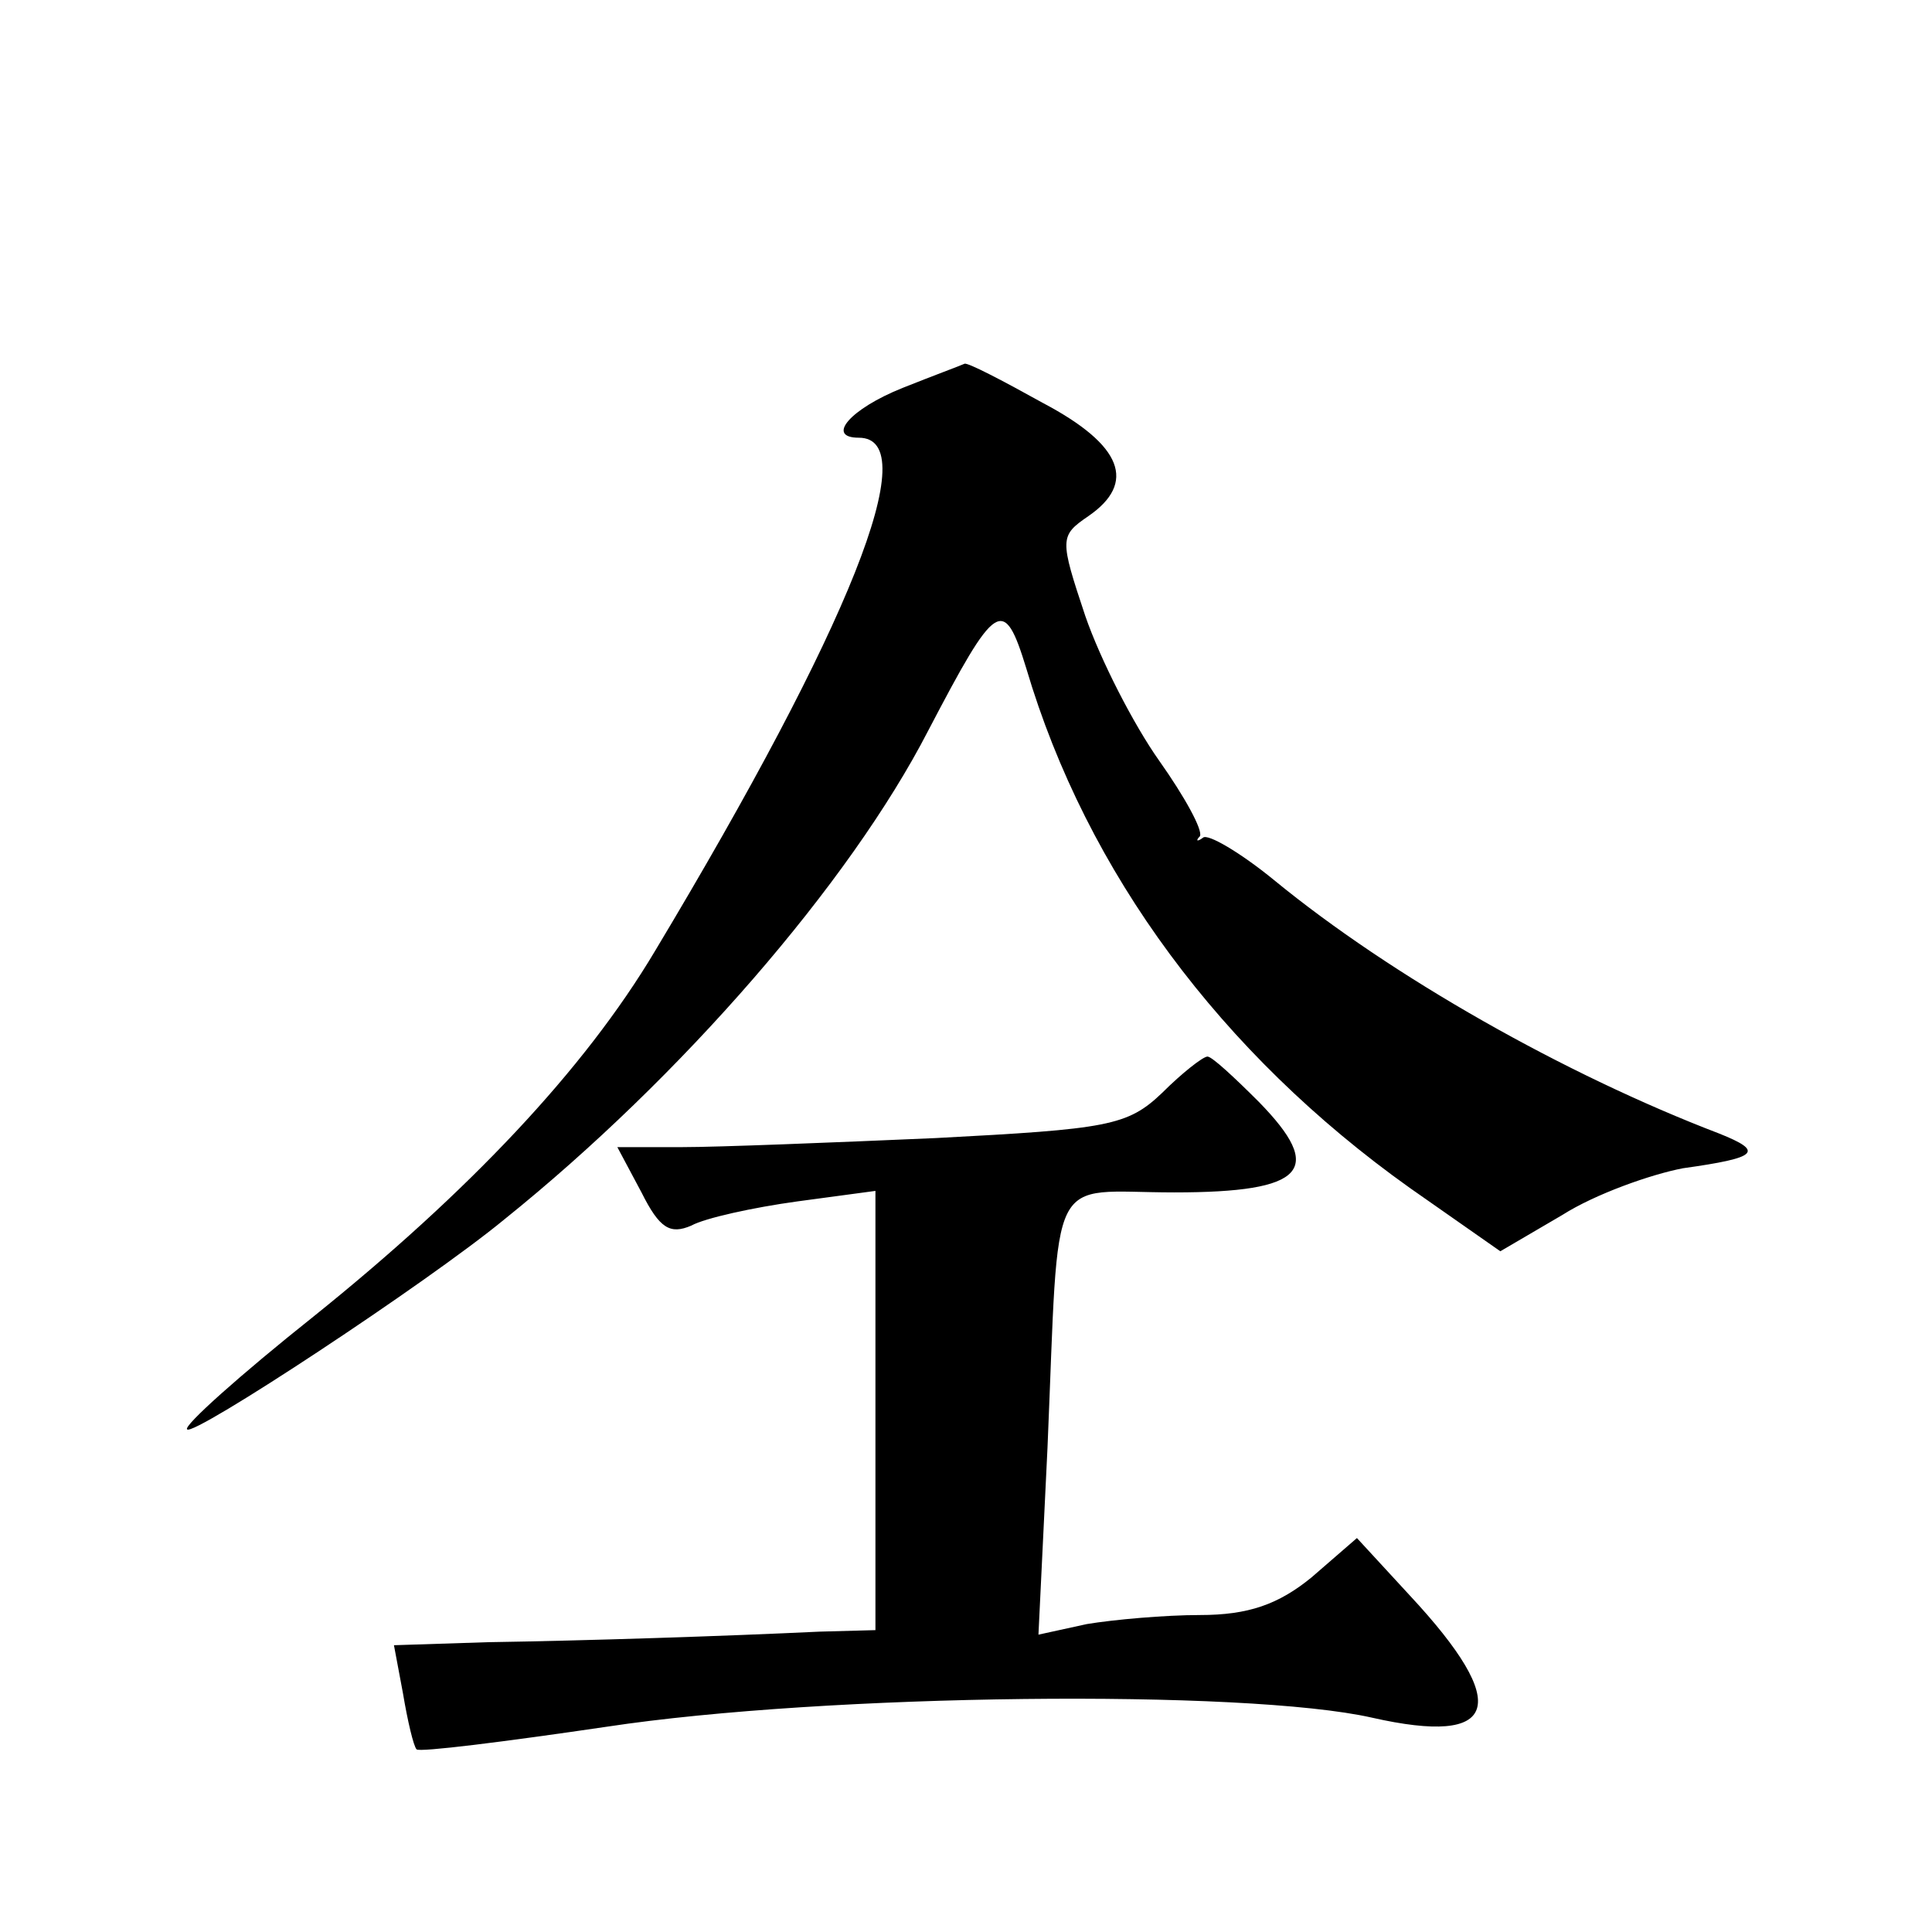 <?xml version="1.0" standalone="no"?>
<!DOCTYPE svg PUBLIC "-//W3C//DTD SVG 20010904//EN"
 "http://www.w3.org/TR/2001/REC-SVG-20010904/DTD/svg10.dtd">
<svg version="1.0" xmlns="http://www.w3.org/2000/svg"
 width="128pt" height="128pt" viewBox="0 0 128 128"
 preserveAspectRatio="xMidYMid meet">
<g transform="translate(0,128) scale(0.1,-0.1)"
fill="#0" stroke="none">
<path d="M598 1023 c-35 -14 -51 -33 -29 -33 44 0 -6 -125 -135 -340 -47 -79 -124
-160 -226 -242 -49 -39 -87 -73 -84 -75 4 -5 159 97 210 139 117 94 229 223 281
324 45 86 50 90 65 41 40 -135 129 -255 254 -344 l60 -42 41 24 c22 14 59 27 80
31 50 7 54 11 24 23 -102 39 -217 104 -295 168 -22 18 -44 31 -47 28 -4 -3 -5 -2
-2 1 2 4 -10 26 -27 50 -17 24 -39 67 -49 96 -17 51 -17 53 2 66 32 22 23 47 -30
75 -27 15 -50 27 -52 26 -2 -1 -21 -8 -41 -16z M770 556 c-23 -22 -36 -24 -150
-30 -69 -3 -144 -6 -168 -6 l-43 0 16 -30 c12 -24 19 -28 33 -22 9 5 41 12 70 16
l52 7 0 -146 0 -145 -37 -1 c-63 -3 -155 -6 -220 -7 l-62 -2 6 -32 c3 -18 7 -35
9 -37 2 -2 58 5 126 15 145 22 423 25 507 6 84 -19 93 8 25 81 l-35 38 -30 -26
c-22 -18 -42 -25 -74 -25 -23 0 -57 -3 -75 -6 l-32 -7 6 124 c8 188 -1 169 84 169
87 0 100 15 56 60 -16 16 -31 30 -34 30 -3 0 -17 -11 -30 -24z"/>
</g>
</svg>
